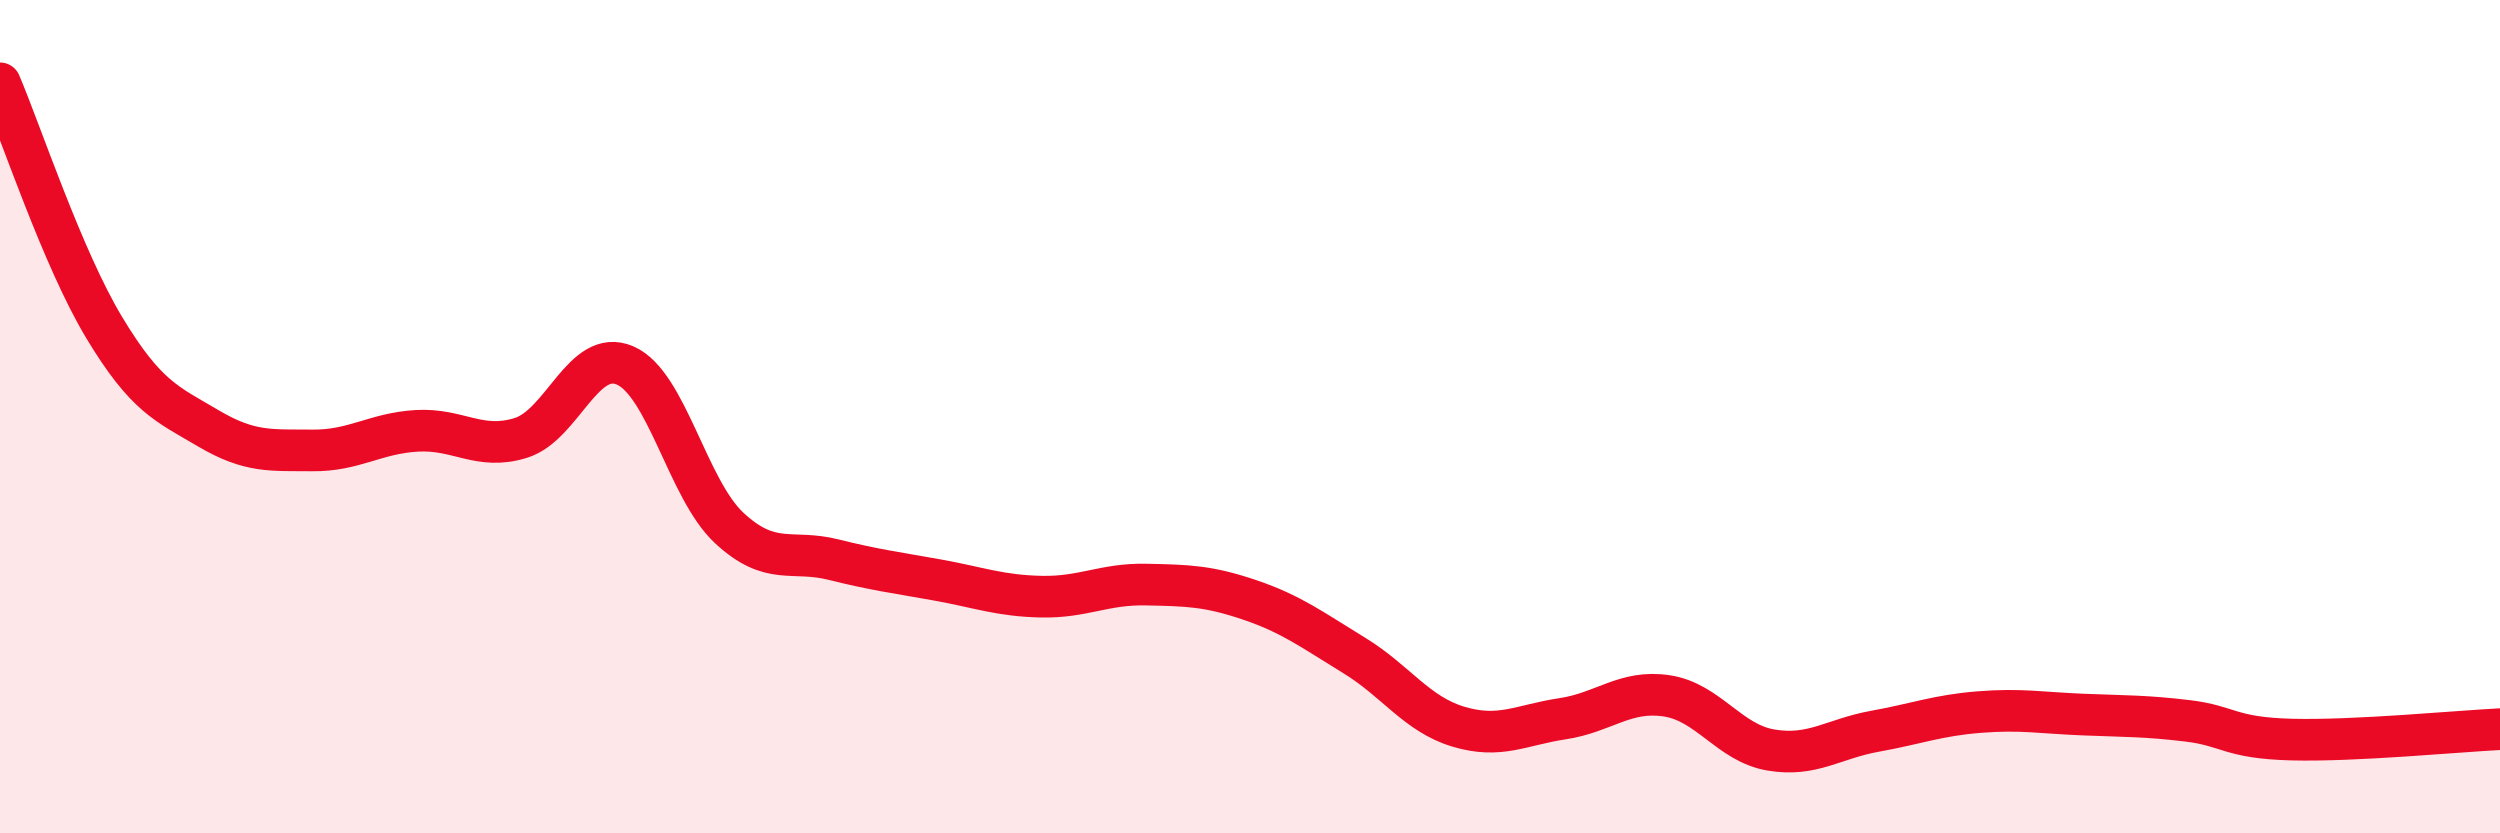 
    <svg width="60" height="20" viewBox="0 0 60 20" xmlns="http://www.w3.org/2000/svg">
      <path
        d="M 0,2 C 0.5,3.17 1.5,6.2 2.5,7.86 C 3.5,9.52 4,9.69 5,10.28 C 6,10.87 6.5,10.8 7.5,10.81 C 8.5,10.82 9,10.4 10,10.34 C 11,10.28 11.5,10.82 12.5,10.51 C 13.5,10.2 14,8.34 15,8.77 C 16,9.2 16.5,11.74 17.5,12.67 C 18.5,13.6 19,13.18 20,13.43 C 21,13.68 21.5,13.74 22.5,13.92 C 23.5,14.1 24,14.3 25,14.32 C 26,14.34 26.5,14.01 27.5,14.03 C 28.5,14.05 29,14.06 30,14.4 C 31,14.74 31.5,15.12 32.5,15.73 C 33.5,16.34 34,17.14 35,17.44 C 36,17.74 36.5,17.4 37.5,17.25 C 38.5,17.1 39,16.55 40,16.7 C 41,16.85 41.5,17.83 42.5,18 C 43.5,18.17 44,17.73 45,17.55 C 46,17.37 46.5,17.17 47.5,17.09 C 48.5,17.01 49,17.11 50,17.15 C 51,17.19 51.5,17.18 52.5,17.3 C 53.5,17.42 53.5,17.71 55,17.75 C 56.5,17.79 59,17.55 60,17.5L60 20L0 20Z"
        fill="#EB0A25"
        opacity="0.1"
        stroke-linecap="round"
        stroke-linejoin="round"
      />
      <path
        d="M 0,2 C 0.5,3.17 1.5,6.2 2.5,7.86 C 3.5,9.52 4,9.69 5,10.28 C 6,10.87 6.5,10.8 7.5,10.81 C 8.5,10.82 9,10.4 10,10.34 C 11,10.28 11.5,10.82 12.5,10.51 C 13.5,10.2 14,8.34 15,8.77 C 16,9.2 16.5,11.74 17.5,12.67 C 18.5,13.6 19,13.18 20,13.43 C 21,13.68 21.5,13.74 22.5,13.92 C 23.5,14.1 24,14.3 25,14.32 C 26,14.34 26.5,14.01 27.5,14.03 C 28.5,14.05 29,14.06 30,14.4 C 31,14.74 31.5,15.12 32.5,15.73 C 33.5,16.34 34,17.14 35,17.44 C 36,17.74 36.5,17.4 37.5,17.25 C 38.5,17.1 39,16.55 40,16.7 C 41,16.85 41.5,17.83 42.5,18 C 43.5,18.17 44,17.73 45,17.55 C 46,17.37 46.5,17.17 47.5,17.09 C 48.5,17.01 49,17.11 50,17.15 C 51,17.19 51.5,17.18 52.5,17.3 C 53.5,17.42 53.5,17.71 55,17.75 C 56.5,17.79 59,17.55 60,17.5"
        stroke="#EB0A25"
        stroke-width="1"
        fill="none"
        stroke-linecap="round"
        stroke-linejoin="round"
      />
    </svg>
  